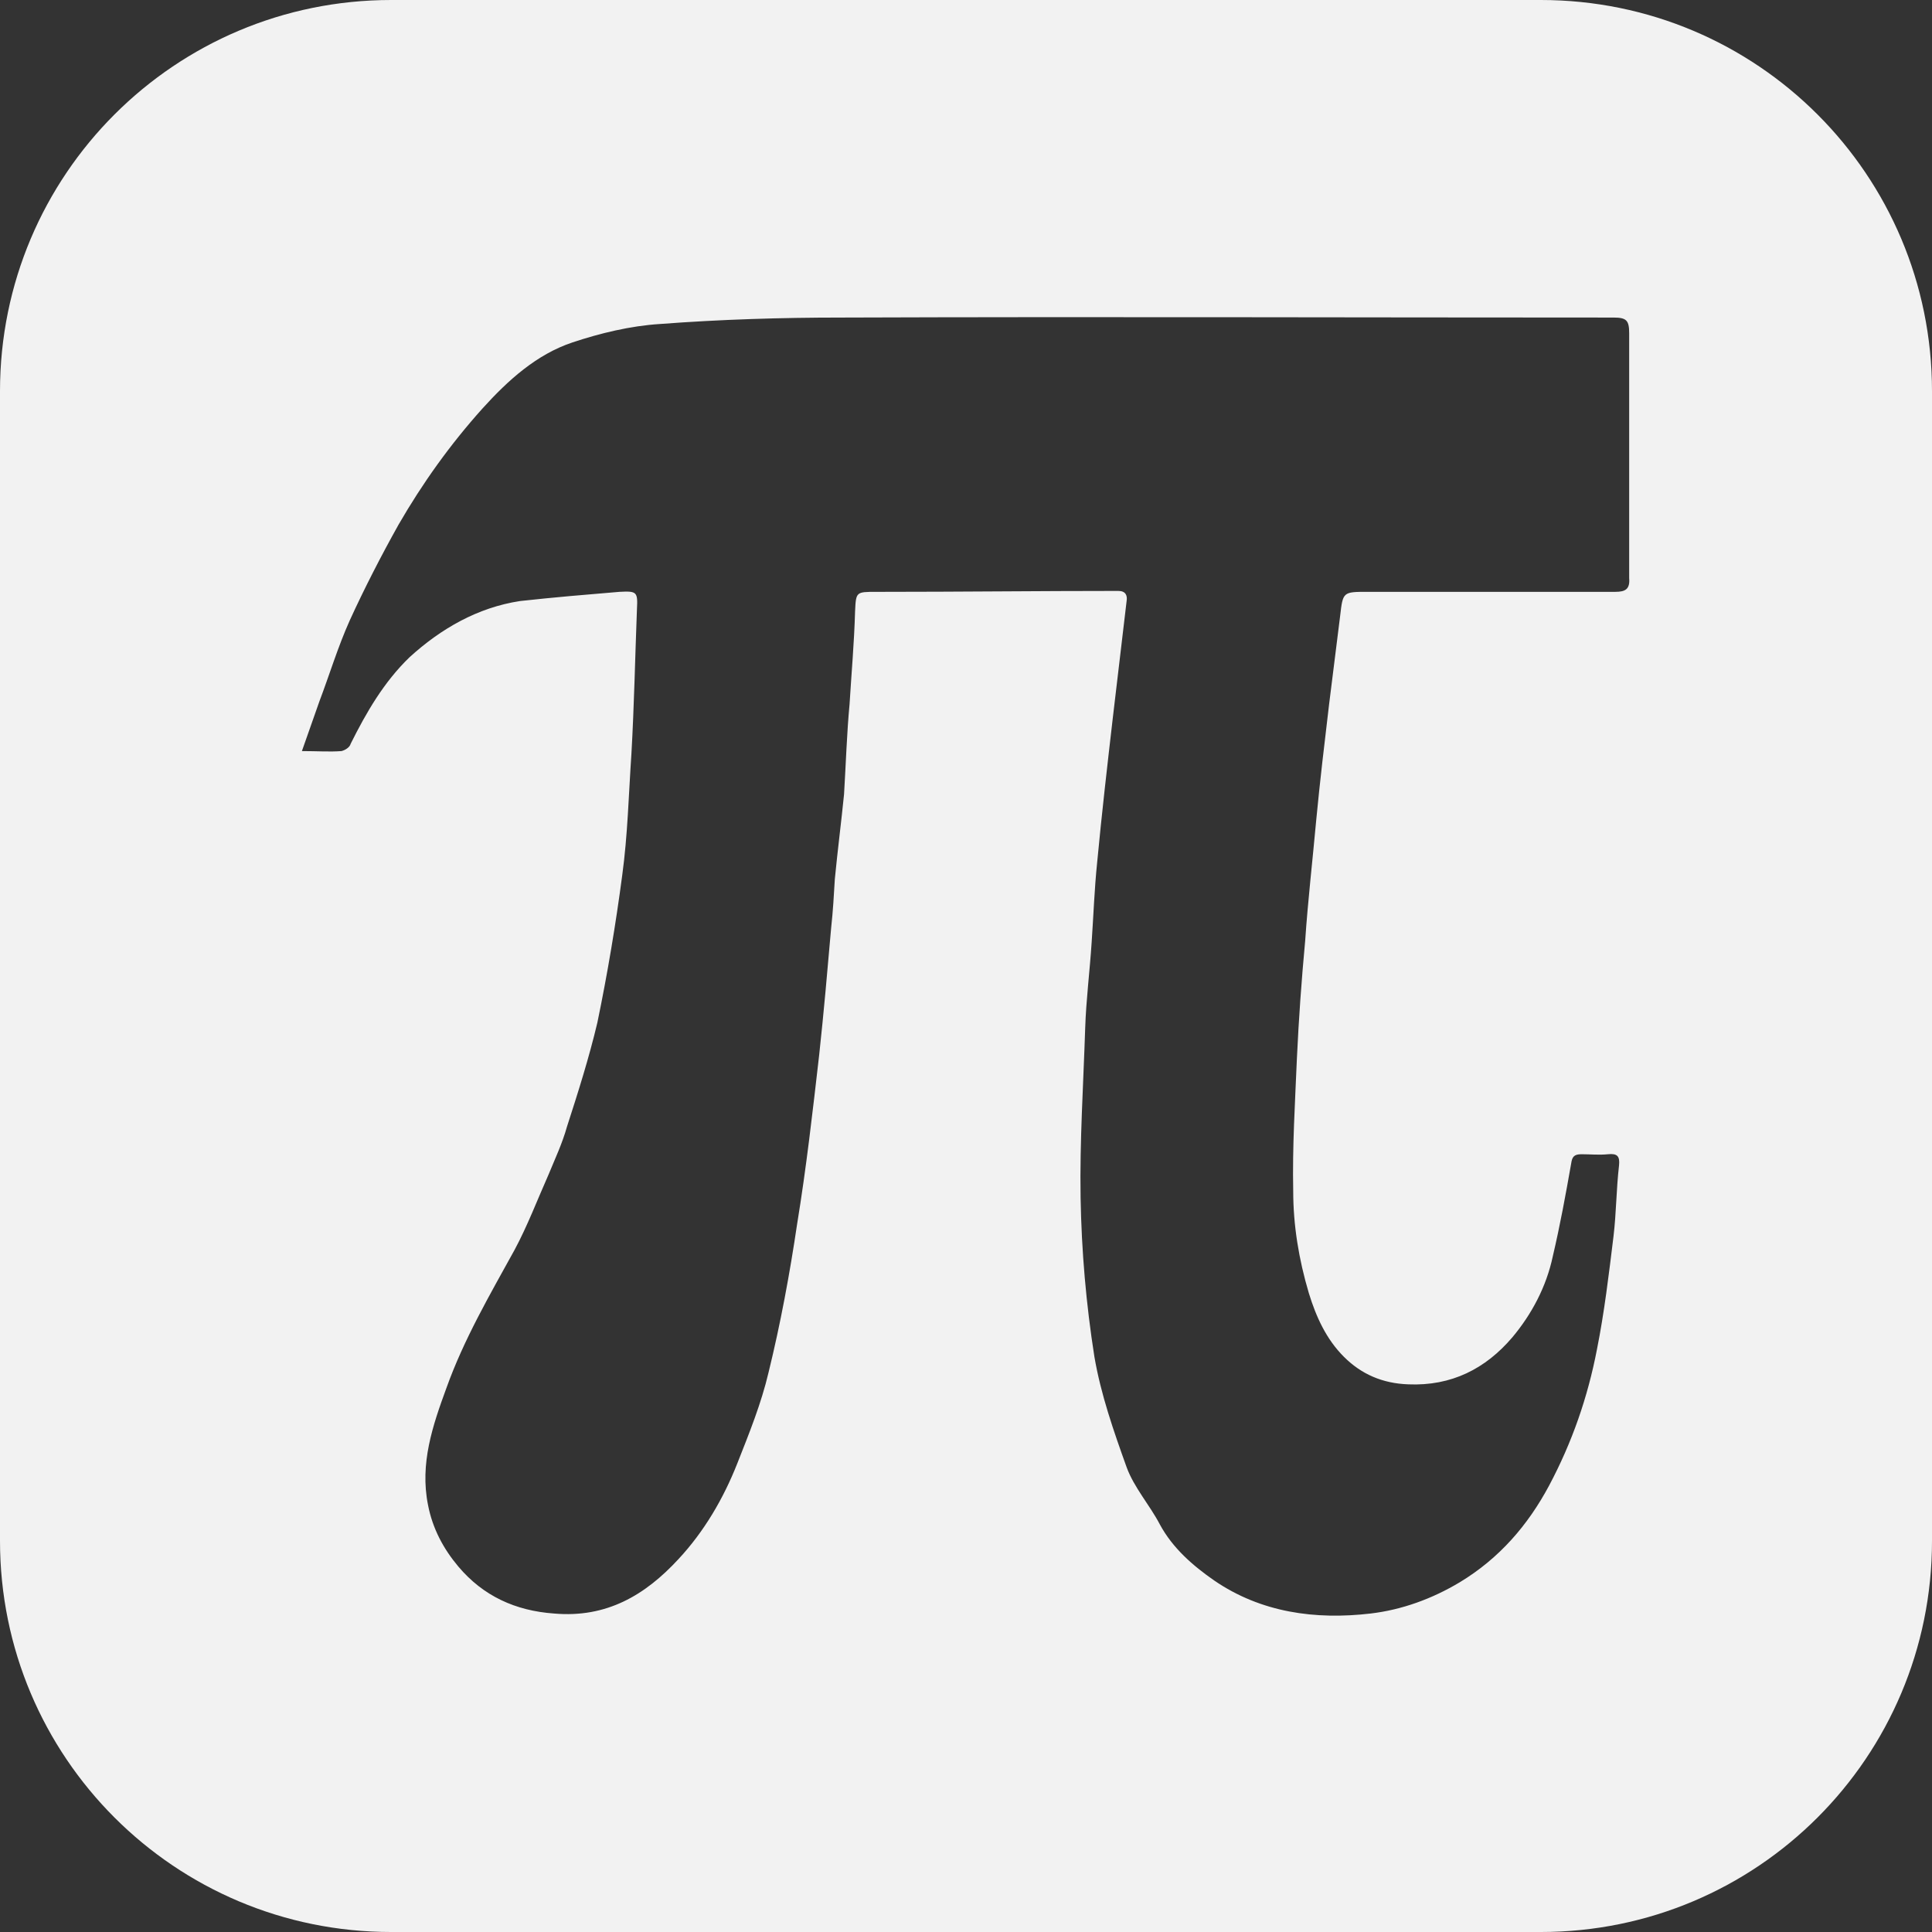 <?xml version="1.0" encoding="utf-8"?>
<!-- Generator: Adobe Illustrator 24.1.1, SVG Export Plug-In . SVG Version: 6.00 Build 0)  -->
<svg version="1.1" id="Layer_1" xmlns="http://www.w3.org/2000/svg" xmlns:xlink="http://www.w3.org/1999/xlink" x="0px" y="0px"
	 viewBox="0 0 20.99 20.99" style="enable-background:new 0 0 20.99 20.99;" xml:space="preserve">
<rect x="0" y="0" width="20.99" height="20.99" fill="#333333" stroke="none"/>
<style type="text/css">
	.st0{fill:#FFFFFF;}
	.st1{fill:#F2F2F2;}
</style>
<g>
	<path class="st0" d="M43.65,59.4c-0.3-0.39-0.36-0.86-0.36-1.31c0-1.49,0.03-1.59,0.05-3.09c0.1-0.05,0.2-0.08,0.29-0.15
		c4.67-3.31,9.98-6.13,15.58-6.71c0.17,1.82-0.19,3.48-1.25,5.01c-0.72,1.05-1.49,2.07-2.26,3.09c-1.08,1.45-2.49,2.3-4.32,2.49
		c-1.11,0.11-2.21,0.39-3.32,0.51c-1.43,0.16-2.85,0.56-4.31,0.3c0,0,0,0,0,0C43.72,59.5,43.69,59.45,43.65,59.4z"/>
	<path class="st0" d="M43.76,59.54c1.46,0.25,2.88-0.15,4.31-0.3c1.11-0.12,2.21-0.39,3.32-0.51c1.83-0.19,3.24-1.04,4.32-2.49
		c0.76-1.02,1.53-2.04,2.26-3.09c1.05-1.53,1.42-3.19,1.25-5.01c-0.02-0.46-0.06-0.92-0.07-1.38c-0.01-0.34-0.15-0.39-0.46-0.33
		c-3.29,0.65-6.54,1.42-9.58,2.88c-2.08,1-3.95,2.31-5.76,3.71c-0.09-0.16-0.07-0.32,0.01-0.48c3.35-2.76,7.13-4.69,11.36-5.7
		c1.28-0.31,2.58-0.59,3.86-0.88c0.23-0.05,0.52-0.06,0.48-0.41c-0.16-1.6-0.19-3.21-0.48-4.79c0.06-0.47-0.08-0.92-0.11-1.38
		c-0.02-0.35-0.19-0.38-0.47-0.31c-3.3,0.87-6.54,1.89-9.49,3.67c-1.88,1.13-3.53,2.54-5.13,4.02c0-0.15,0-0.3,0-0.46
		c0.29-0.27,0.58-0.54,0.87-0.81c2.08-1.94,4.4-3.51,7-4.66c2.08-0.92,4.25-1.58,6.44-2.16c0.53-0.14,0.65-0.38,0.55-0.9
		c-0.37-1.93-0.96-3.79-1.74-5.6c-0.33-0.77-0.81-1.24-1.67-1.24c0.8-0.28,1.52-0.08,2.16,0.42c1.23,0.95,2.09,2.17,2.67,3.62
		c1.33,3.35,1.95,6.84,2.22,10.42c0.1,1.32,0.3,2.63,0.39,3.94c0.19,2.8-0.84,5.18-2.48,7.4c-1.27,1.73-2.9,2.68-4.96,3.08
		c-2.25,0.43-4.53,0.67-6.81,0.89c-1,0.1-1.98-0.03-2.95-0.28C44.55,60.29,44.03,60.09,43.76,59.54z"/>
	<path class="st0" d="M54.83,30.93c0.86,0,1.34,0.47,1.67,1.24c0.78,1.81,1.36,3.67,1.74,5.6c0.1,0.52-0.03,0.76-0.55,0.9
		c-2.2,0.57-4.36,1.24-6.44,2.16c-2.6,1.15-4.92,2.73-7,4.66c-0.29,0.27-0.58,0.54-0.87,0.81c-0.17-1.93,0.23-3.67,1.43-5.27
		c1.72-2.29,3.33-4.66,4.92-7.04C50.96,32.14,52.74,31.3,54.83,30.93z"/>
	<path class="st0" d="M58.58,40.75c0.3,1.58,0.32,3.19,0.48,4.79c0.04,0.35-0.25,0.36-0.48,0.41c-1.29,0.29-2.58,0.57-3.86,0.88
		c-4.23,1.01-8,2.94-11.36,5.7c0-1.74,0.01-2.56,0.01-4.3c0.09-0.06,0.19-0.11,0.27-0.18C47.86,44.15,53.03,41.54,58.58,40.75z"/>
	<path class="st0" d="M43.31,53.32l0.02,0.01c0,0-0.02,0.01-0.02,0.01c-0.01,0-0.02,0.01-0.03,0.01
		C43.29,53.34,43.3,53.33,43.31,53.32z"/>
	<path class="st0" d="M43.65,59.4c0.03,0.05,0.07,0.09,0.1,0.14C43.72,59.5,43.69,59.45,43.65,59.4z"/>
</g>
<path class="st1" d="M16.74,0H4.25C1.9,0,0,1.9,0,4.25v12.49c0,2.35,1.9,4.25,4.25,4.25h12.49c2.35,0,4.25-1.9,4.25-4.25V4.25
	C20.99,1.9,19.09,0,16.74,0z M17.55,6.43c-0.9,0-1.8,0-2.69,0c-0.27,0-0.27,0-0.3,0.26c-0.04,0.32-0.08,0.64-0.12,0.96
	c-0.05,0.42-0.1,0.84-0.14,1.26c-0.04,0.44-0.09,0.87-0.12,1.31c-0.04,0.43-0.07,0.85-0.09,1.28c-0.02,0.48-0.05,0.96-0.04,1.44
	c0,0.37,0.06,0.74,0.17,1.11c0.08,0.26,0.19,0.5,0.38,0.69c0.19,0.19,0.42,0.29,0.7,0.3c0.47,0.02,0.84-0.17,1.13-0.51
	c0.21-0.25,0.37-0.55,0.44-0.88c0.08-0.34,0.14-0.67,0.2-1.01c0.01-0.07,0.03-0.1,0.11-0.1c0.1,0,0.19,0.01,0.29,0
	c0.1-0.01,0.13,0.02,0.12,0.12c-0.03,0.26-0.03,0.52-0.06,0.77c-0.05,0.41-0.1,0.83-0.18,1.23c-0.1,0.52-0.27,1.01-0.52,1.48
	c-0.23,0.43-0.54,0.79-0.97,1.05c-0.3,0.18-0.63,0.3-0.97,0.34c-0.6,0.07-1.19-0.01-1.7-0.36c-0.23-0.16-0.45-0.35-0.59-0.61
	c-0.11-0.21-0.28-0.4-0.36-0.62c-0.14-0.39-0.28-0.79-0.35-1.2c-0.09-0.57-0.14-1.15-0.15-1.73c-0.01-0.61,0.03-1.22,0.05-1.84
	c0.01-0.31,0.05-0.62,0.07-0.93c0.02-0.29,0.03-0.58,0.06-0.87c0.05-0.53,0.11-1.05,0.17-1.57c0.05-0.42,0.1-0.84,0.15-1.27
	c0.01-0.06-0.01-0.11-0.09-0.11c-0.86,0-1.72,0.01-2.58,0.01c-0.02,0-0.03,0-0.05,0c-0.22,0-0.22,0-0.23,0.21
	C9.28,6.99,9.25,7.32,9.23,7.65C9.2,7.97,9.19,8.3,9.17,8.63C9.14,8.93,9.1,9.24,9.07,9.55C9.06,9.72,9.05,9.9,9.03,10.08
	C8.99,10.54,8.95,11,8.9,11.46c-0.07,0.61-0.14,1.23-0.24,1.84c-0.08,0.54-0.18,1.08-0.31,1.61c-0.08,0.34-0.21,0.66-0.34,0.99
	c-0.15,0.38-0.36,0.74-0.64,1.04c-0.36,0.39-0.78,0.64-1.35,0.59c-0.42-0.03-0.77-0.19-1.04-0.51c-0.16-0.19-0.28-0.41-0.33-0.67
	c-0.09-0.45,0.05-0.86,0.2-1.27c0.19-0.53,0.47-1.01,0.74-1.5c0.14-0.26,0.25-0.55,0.37-0.82c0.07-0.17,0.15-0.34,0.2-0.52
	c0.12-0.37,0.24-0.75,0.33-1.13c0.11-0.53,0.2-1.07,0.27-1.6c0.06-0.44,0.07-0.88,0.1-1.32C6.89,7.66,6.9,7.14,6.92,6.62
	c0.01-0.19,0-0.2-0.19-0.19c-0.36,0.03-0.72,0.06-1.08,0.1C5.19,6.6,4.79,6.83,4.45,7.14C4.17,7.41,3.98,7.74,3.81,8.08
	C3.8,8.12,3.75,8.15,3.71,8.16c-0.13,0.01-0.26,0-0.43,0c0.07-0.2,0.13-0.37,0.19-0.54c0.11-0.29,0.2-0.59,0.33-0.88
	c0.16-0.35,0.34-0.7,0.53-1.04c0.26-0.45,0.56-0.87,0.91-1.26c0.28-0.31,0.59-0.59,0.98-0.72c0.3-0.1,0.63-0.18,0.95-0.2
	c0.66-0.05,1.32-0.07,1.97-0.07c2.8-0.01,5.59,0,8.39,0c0.14,0,0.17,0.03,0.17,0.17c0,0.89,0,1.77,0,2.66
	C17.71,6.4,17.66,6.43,17.55,6.43z"/>
<g>
	<g>
		<path class="st0" d="M5.03,85.54c0-0.84,0.1-1.51,0.31-2c0.21-0.5,0.62-1.05,1.23-1.64c0.61-0.6,1-1.02,1.17-1.27
			c0.25-0.38,0.38-0.8,0.38-1.25c0-0.59-0.15-1.04-0.44-1.35s-0.72-0.47-1.29-0.47c-0.54,0-0.98,0.15-1.31,0.46
			c-0.33,0.3-0.5,0.72-0.5,1.24h-2.3c0.01-1.12,0.39-2,1.14-2.65c0.75-0.65,1.73-0.97,2.96-0.97c1.27,0,2.25,0.32,2.96,0.96
			c0.71,0.64,1.06,1.54,1.06,2.69c0,1.03-0.48,2.04-1.44,3.04l-1.16,1.14c-0.42,0.47-0.63,1.16-0.64,2.07H5.03z M4.87,88.47
			c0-0.37,0.12-0.67,0.35-0.9c0.23-0.23,0.55-0.34,0.94-0.34c0.4,0,0.72,0.12,0.95,0.35c0.23,0.24,0.35,0.53,0.35,0.89
			c0,0.34-0.11,0.63-0.34,0.87c-0.23,0.23-0.55,0.35-0.96,0.35c-0.42,0-0.74-0.12-0.96-0.35C4.98,89.11,4.87,88.82,4.87,88.47z"/>
	</g>
	<path class="st0" d="M-4.71,80.79c0-1.34,0-2.62,0-3.91c0-0.58,0.01-1.15,0-1.73c-0.01-0.44-0.11-0.54-0.55-0.54
		c-1.19,0-2.38,0-3.57,0c-0.52,0-0.61,0.09-0.61,0.61c0,1.69,0,3.37,0,5.06c0,0.16,0,0.32,0,0.51c-1,0-1.96,0-2.92,0
		c-0.37,0-0.75-0.01-1.12,0c-0.33,0.01-0.5-0.14-0.5-0.48c0-2.45,0-4.9,0.01-7.35c0-0.16,0.1-0.37,0.22-0.49
		c2.11-2.13,4.24-4.24,6.35-6.36c0.26-0.26,0.46-0.26,0.71,0c2.1,2.1,4.2,4.2,6.29,6.31c0.14,0.14,0.23,0.4,0.24,0.6
		c0.02,2.41,0.01,4.82,0.01,7.23c0,0.31-0.08,0.53-0.44,0.54C-1.96,80.79-3.31,80.79-4.71,80.79z"/>
	<path class="st0" d="M-7.11,64.94c-0.98,0.99-1.94,1.97-2.9,2.93c-1.7,1.71-3.4,3.41-5.11,5.11c-0.46,0.46-0.65,0.47-1.06,0.06
		c-0.42-0.42-0.41-0.62,0.03-1.07c2.5-2.5,4.99-4.99,7.49-7.49c0.37-0.37,0.73-0.74,1.11-1.11c0.35-0.34,0.58-0.34,0.92-0.01
		c0.68,0.68,1.37,1.36,2.04,2.04c0.18,0.19,0.37,0.27,0.63,0.26c1.06-0.01,2.11-0.02,3.17,0c0.19,0,0.52,0.1,0.54,0.19
		c0.05,0.31,0,0.64-0.05,0.96c-0.02,0.17-0.17,0.32-0.18,0.48c-0.02,0.63-0.03,1.26,0,1.89c0.01,0.19,0.11,0.41,0.24,0.54
		C0.5,70.5,1.25,71.24,2,71.99c0.45,0.45,0.43,0.64-0.06,1.12c-0.33,0.32-0.56,0.29-0.98-0.12c-2.6-2.6-5.2-5.2-7.81-7.8
		C-6.91,65.12-6.98,65.06-7.11,64.94z"/>
</g>
<g>
	<g>
		<path class="st0" d="M42.55,81.83c0-0.84,0.1-1.51,0.31-2c0.21-0.5,0.62-1.05,1.23-1.64c0.61-0.6,1-1.02,1.17-1.27
			c0.25-0.38,0.38-0.8,0.38-1.25c0-0.59-0.15-1.04-0.44-1.35c-0.29-0.31-0.72-0.47-1.29-0.47c-0.54,0-0.98,0.15-1.31,0.46
			c-0.33,0.3-0.5,0.72-0.5,1.24h-2.3c0.01-1.12,0.39-2,1.14-2.65c0.75-0.65,1.73-0.97,2.96-0.97c1.27,0,2.25,0.32,2.96,0.96
			c0.71,0.64,1.06,1.54,1.06,2.69c0,1.03-0.48,2.04-1.44,3.04l-1.16,1.14c-0.42,0.47-0.63,1.16-0.64,2.07H42.55z M42.39,84.76
			c0-0.37,0.12-0.67,0.35-0.9c0.23-0.23,0.55-0.34,0.94-0.34c0.4,0,0.72,0.12,0.95,0.35c0.23,0.24,0.35,0.53,0.35,0.89
			c0,0.34-0.11,0.63-0.34,0.87c-0.23,0.23-0.55,0.35-0.96,0.35c-0.42,0-0.74-0.12-0.96-0.35C42.5,85.4,42.39,85.11,42.39,84.76z"/>
	</g>
	<g>
		<path class="st0" d="M28.84,77.42c-2.98,0-5.95,0-8.93,0.01c-0.2,0-0.28-0.13-0.41-0.21c-0.01,0-0.01-0.02-0.01-0.04
			c0-0.21,0-0.41,0-0.62c0-0.02,0.03-0.05,0.05-0.06c0.02-0.01,0.05-0.02,0.05-0.03c0.09-0.16,0.23-0.17,0.39-0.17
			c0.09,0,0.14-0.05,0.15-0.15c0-0.08,0-0.16,0-0.24c0-2.02,0-4.04,0-6.06c0-0.09-0.01-0.17,0-0.26c0.01-0.13,0.06-0.17,0.19-0.16
			c0.09,0.01,0.17,0.01,0.26,0.01c1.33,0,2.66,0.01,3.99,0c0.45,0,0.83-0.16,1.15-0.49c0.46-0.48,0.93-0.94,1.4-1.41
			c0.46-0.46,0.92-0.93,1.38-1.39c0.07-0.07,0.14-0.15,0.22-0.23c0.09-0.09,0.18-0.1,0.27-0.01c0.5,0.5,1,1.01,1.5,1.52
			c0.55,0.56,1.1,1.12,1.67,1.66c0.14,0.14,0.32,0.23,0.53,0.28c0.27,0.06,0.54,0.06,0.82,0.06c1.24,0,2.47,0,3.71,0
			c0.04,0,0.09,0,0.13-0.01c0.17-0.01,0.22,0.03,0.22,0.2c0,2.13-0.01,4.25-0.01,6.38c0,0.25,0.03,0.28,0.29,0.29
			c0.19,0,0.34,0.15,0.34,0.34c0,0.15,0,0.3,0,0.45c0,0.22-0.12,0.34-0.34,0.34c-1.85,0-3.7,0-5.55,0
			C31.13,77.42,29.98,77.42,28.84,77.42C28.84,77.42,28.84,77.42,28.84,77.42z M29.07,68.99C29.08,68.99,29.08,68.99,29.07,68.99
			c0,0.22,0.01,0.44,0,0.65c0,0.19-0.08,0.27-0.26,0.28c-0.2,0.01-0.41,0.02-0.61,0.01c-0.06,0-0.14-0.05-0.16-0.1
			c-0.09-0.23-0.04-0.46,0.27-0.41c0.03,0,0.05,0,0.08,0c0.16,0,0.22-0.05,0.23-0.2c0.01-0.31,0-0.63,0-0.94
			c0-0.11-0.06-0.16-0.17-0.16c-0.14,0-0.25,0.08-0.37,0.14c-0.42,0.23-0.65,0.62-0.77,1.06c-0.11,0.4-0.03,0.81,0.19,1.17
			c0.2,0.34,0.48,0.58,0.86,0.72c0.58,0.22,1.06,0.05,1.5-0.32c0.34-0.29,0.53-0.67,0.56-1.11c0.02-0.26-0.02-0.53-0.13-0.78
			c-0.17-0.37-0.46-0.63-0.8-0.83c-0.09-0.05-0.23-0.05-0.34-0.03c-0.12,0.03-0.08,0.15-0.08,0.25
			C29.07,68.61,29.07,68.8,29.07,68.99z M27.89,75.09c-0.01,0-0.01,0-0.02,0c0,0.33,0,0.65,0,0.98c0,0.16,0.05,0.22,0.21,0.22
			c0.51,0,1.03,0,1.54,0c0.16,0,0.22-0.08,0.22-0.24c-0.01-0.6,0-1.2-0.01-1.81c0-0.32-0.07-0.62-0.29-0.88
			c-0.29-0.34-0.85-0.36-1.15-0.18c-0.28,0.18-0.48,0.41-0.5,0.75C27.88,74.32,27.89,74.71,27.89,75.09z M32.86,71.88
			C32.86,71.88,32.86,71.88,32.86,71.88c0-0.15,0-0.3,0-0.44c-0.01-0.2-0.09-0.28-0.29-0.28c-0.24,0-0.49,0-0.73,0
			c-0.25,0-0.35,0.09-0.35,0.34c0,0.27,0,0.53,0,0.8c0,0.19,0.09,0.27,0.27,0.28c0.28,0,0.56,0,0.84,0c0.17,0,0.26-0.08,0.26-0.26
			C32.86,72.17,32.86,72.02,32.86,71.88z M34.52,71.87C34.52,71.87,34.52,71.87,34.52,71.87c0,0.14,0,0.27,0,0.41
			c0,0.22,0.06,0.28,0.28,0.29c0.27,0,0.55,0,0.82,0c0.15,0,0.24-0.07,0.24-0.22c0.01-0.33,0-0.65,0-0.98
			c0-0.11-0.05-0.21-0.18-0.21c-0.32,0-0.64-0.01-0.95,0.01c-0.15,0.01-0.2,0.09-0.21,0.25C34.52,71.58,34.52,71.73,34.52,71.87z
			 M24.86,71.86C24.86,71.86,24.86,71.86,24.86,71.86c0,0.17,0,0.33,0,0.5c0,0.12,0.05,0.21,0.18,0.21c0.31,0,0.63,0,0.94-0.01
			c0.14,0,0.21-0.07,0.21-0.22c0-0.31,0-0.62,0-0.93c0-0.17-0.05-0.24-0.22-0.25c-0.28-0.02-0.56-0.01-0.85-0.02
			c-0.19,0-0.26,0.06-0.27,0.26C24.86,71.56,24.86,71.71,24.86,71.86z M32.86,74.38c0-0.15,0-0.3,0-0.44
			c-0.01-0.17-0.08-0.25-0.25-0.25c-0.28,0-0.56,0-0.84,0c-0.18,0-0.27,0.08-0.27,0.26c-0.01,0.28-0.01,0.57,0,0.85
			c0.01,0.21,0.1,0.29,0.31,0.29c0.26,0,0.51,0,0.77,0c0.2,0,0.28-0.08,0.29-0.28C32.86,74.66,32.86,74.52,32.86,74.38z
			 M21.84,71.86C21.84,71.86,21.84,71.86,21.84,71.86c0,0.17-0.01,0.33,0,0.5c0.01,0.15,0.07,0.21,0.21,0.21
			c0.29,0,0.58,0,0.88-0.01c0.19,0,0.24-0.05,0.24-0.24c0-0.29,0.01-0.58,0-0.86c0-0.25-0.05-0.3-0.3-0.3c-0.26,0-0.52,0-0.78,0
			c-0.17,0-0.23,0.05-0.24,0.22C21.84,71.54,21.84,71.7,21.84,71.86z M26.2,74.38C26.2,74.38,26.2,74.38,26.2,74.38
			c0-0.14,0-0.28,0-0.42c0-0.21-0.06-0.27-0.27-0.27c-0.28,0-0.57-0.01-0.85-0.01c-0.13,0-0.22,0.07-0.22,0.21
			c-0.01,0.32-0.01,0.64,0,0.96c0,0.17,0.08,0.24,0.25,0.24c0.28,0,0.56,0,0.84,0c0.17,0,0.24-0.07,0.25-0.24
			C26.21,74.69,26.2,74.53,26.2,74.38z M34.52,74.38C34.52,74.38,34.52,74.38,34.52,74.38c0,0.07,0,0.13,0,0.2s0,0.13,0,0.2
			c0,0.23,0.08,0.31,0.31,0.31c0.25,0,0.51,0,0.76,0c0.18,0,0.27-0.07,0.28-0.25c0.01-0.31,0.01-0.62,0-0.93
			c0-0.15-0.08-0.22-0.22-0.22c-0.29,0-0.58,0-0.86,0.01c-0.18,0-0.26,0.09-0.26,0.27C34.52,74.1,34.52,74.24,34.52,74.38z
			 M21.84,74.35C21.84,74.35,21.84,74.35,21.84,74.35c0,0.16,0,0.31,0,0.47c0.01,0.2,0.07,0.26,0.26,0.26c0.27,0,0.54,0,0.81,0
			c0.19,0,0.24-0.05,0.25-0.24c0.01-0.31,0.01-0.62,0.01-0.93c0-0.17-0.06-0.22-0.23-0.23c-0.3,0-0.59-0.01-0.89-0.01
			c-0.13,0-0.2,0.06-0.21,0.2C21.84,74.04,21.84,74.19,21.84,74.35z"/>
		<path class="st0" d="M33.58,65.05c0.62,0,1.24,0,1.86,0c0.21,0,0.35,0.09,0.47,0.24c0.21,0.28,0.42,0.55,0.63,0.83
			c0.29,0.38,0.56,0.77,0.85,1.16c0.24,0.33,0.49,0.66,0.73,0.98c0.07,0.09,0.09,0.19,0.04,0.28c-0.06,0.12-0.18,0.14-0.29,0.13
			c-0.55,0-1.11-0.02-1.66-0.02c-0.97,0-1.95-0.01-2.92,0c-0.2,0-0.35-0.06-0.49-0.2c-0.46-0.47-0.92-0.93-1.38-1.39
			c-0.43-0.43-0.87-0.85-1.3-1.29c-0.34-0.34-0.68-0.68-1-1.03c-0.24-0.25-0.27-0.25-0.51,0.01c-0.23,0.25-0.49,0.49-0.73,0.73
			c-0.44,0.44-0.87,0.88-1.31,1.32c-0.51,0.51-1.01,1.02-1.52,1.53c-0.08,0.08-0.16,0.17-0.25,0.22c-0.09,0.05-0.2,0.08-0.31,0.09
			c-1.5,0.01-3,0-4.49,0.01c-0.16,0-0.31,0-0.44-0.1c-0.06-0.04-0.08-0.18-0.03-0.23c0.1-0.12,0.2-0.23,0.3-0.35
			c0.22-0.3,0.44-0.61,0.66-0.91c0.4-0.54,0.81-1.07,1.21-1.6c0.06-0.08,0.13-0.16,0.19-0.25c0.11-0.14,0.26-0.17,0.42-0.17
			c1.24,0,2.47,0,3.71,0c0.13,0,0.24-0.03,0.34-0.13c0.35-0.36,0.7-0.7,1.05-1.05c0.39-0.38,0.77-0.77,1.15-1.16
			c0.04-0.04,0.06-0.12,0.06-0.18c0-0.93,0-1.85,0-2.78c0-0.12,0-0.25,0.13-0.31c0.16-0.07,0.33-0.07,0.47,0.04
			c0.37,0.28,0.76,0.33,1.19,0.15c0.37-0.15,0.74-0.31,1.15-0.19c0.15,0.04,0.3,0.1,0.44,0.16c0.13,0.05,0.12,0.18,0.12,0.29
			c0,0.29-0.01,0.58-0.01,0.86c0,0.26,0.01,0.52,0.01,0.79c0,0.15-0.07,0.2-0.18,0.12c-0.3-0.2-0.64-0.2-0.97-0.14
			c-0.23,0.04-0.45,0.12-0.67,0.21c-0.34,0.14-0.65,0.07-0.96-0.1c-0.06-0.03-0.15-0.07-0.2-0.05c-0.04,0.03-0.06,0.13-0.06,0.19
			c0,0.2,0.02,0.4,0,0.6c-0.01,0.19,0.06,0.32,0.19,0.45c0.42,0.41,0.84,0.83,1.26,1.24c0.29,0.29,0.59,0.58,0.89,0.87
			c0.07,0.06,0.18,0.1,0.27,0.1C32.31,65.06,32.94,65.05,33.58,65.05C33.58,65.05,33.58,65.05,33.58,65.05z"/>
	</g>
</g>
</svg>
